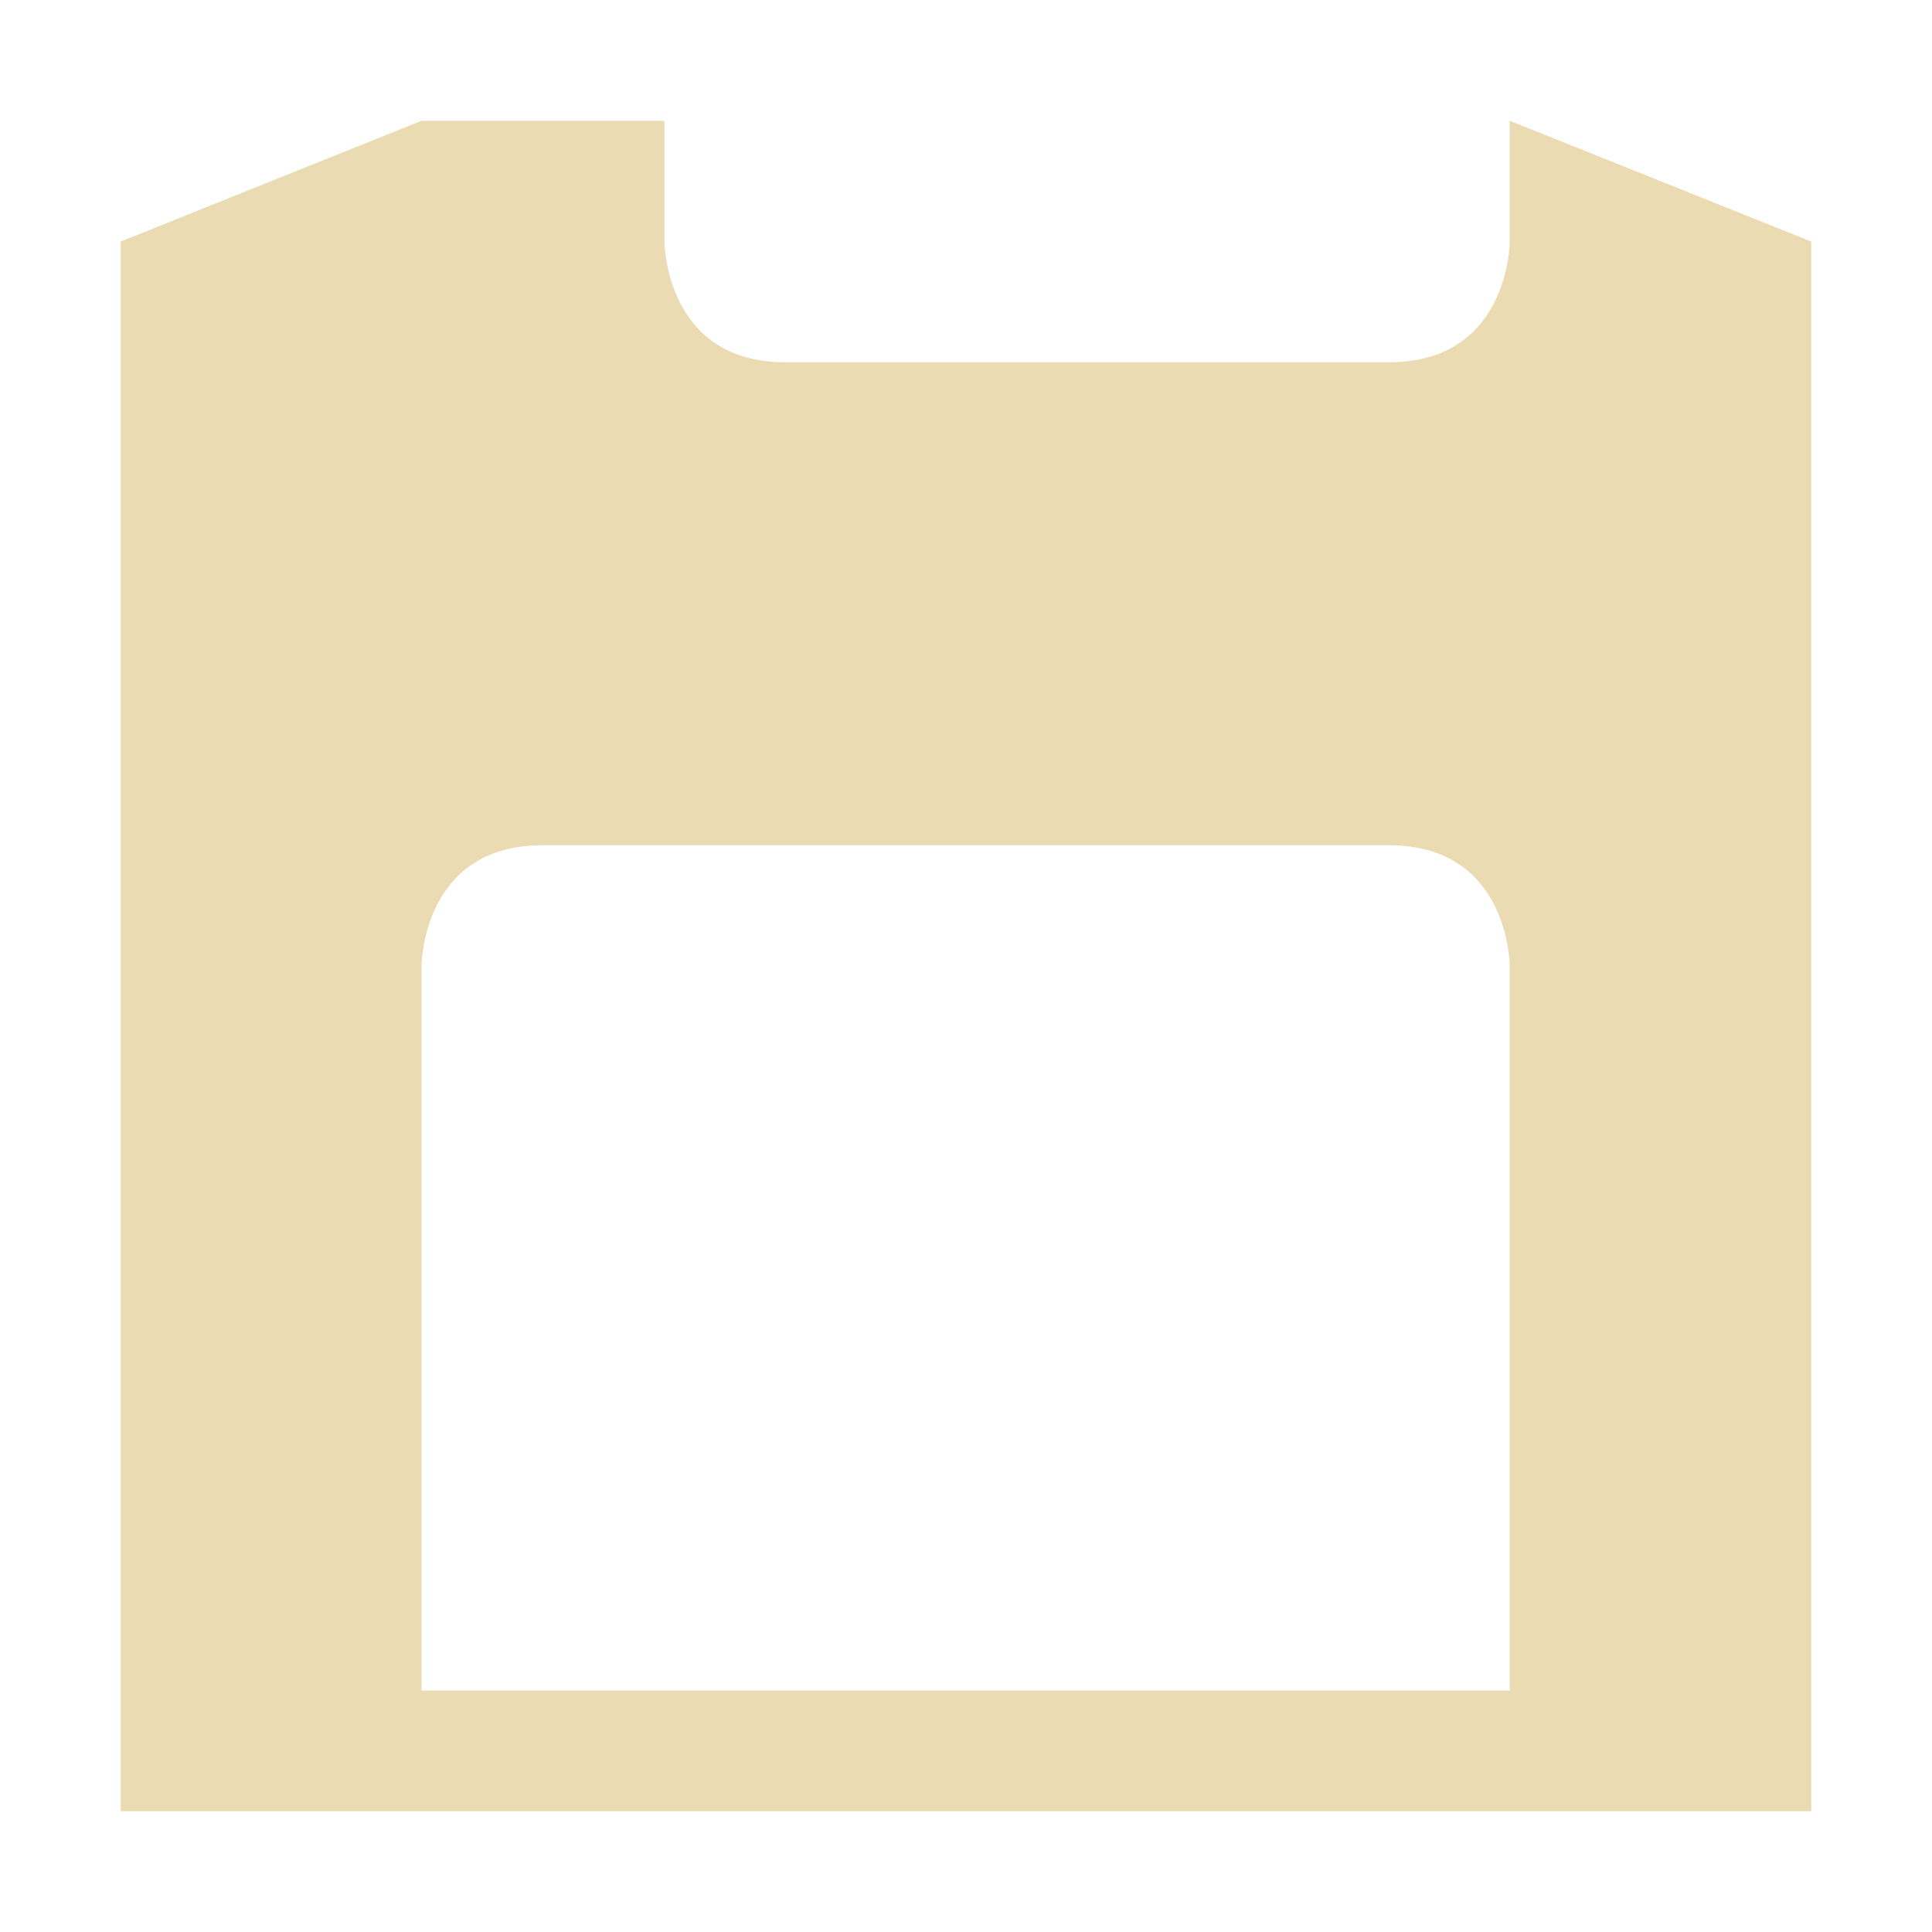 <svg width="16" height="16" version="1.1" xmlns="http://www.w3.org/2000/svg">
  <defs>
    <style id="current-color-scheme" type="text/css">.ColorScheme-Text { color:#ebdbb2; } .ColorScheme-Highlight { color:#458588; }</style>
  </defs>
  <path class="ColorScheme-Text" d="m3.491 1-2.491 1v13h14v-13l-2.497-1v1s0 1-1 1h-5c-1 0-1-1-1-1v-1m-1.012 6h7.012c1 0 1 1 1 1v6h-9.012v-6s0-1 1-1z" fill="currentColor"/>
</svg>
